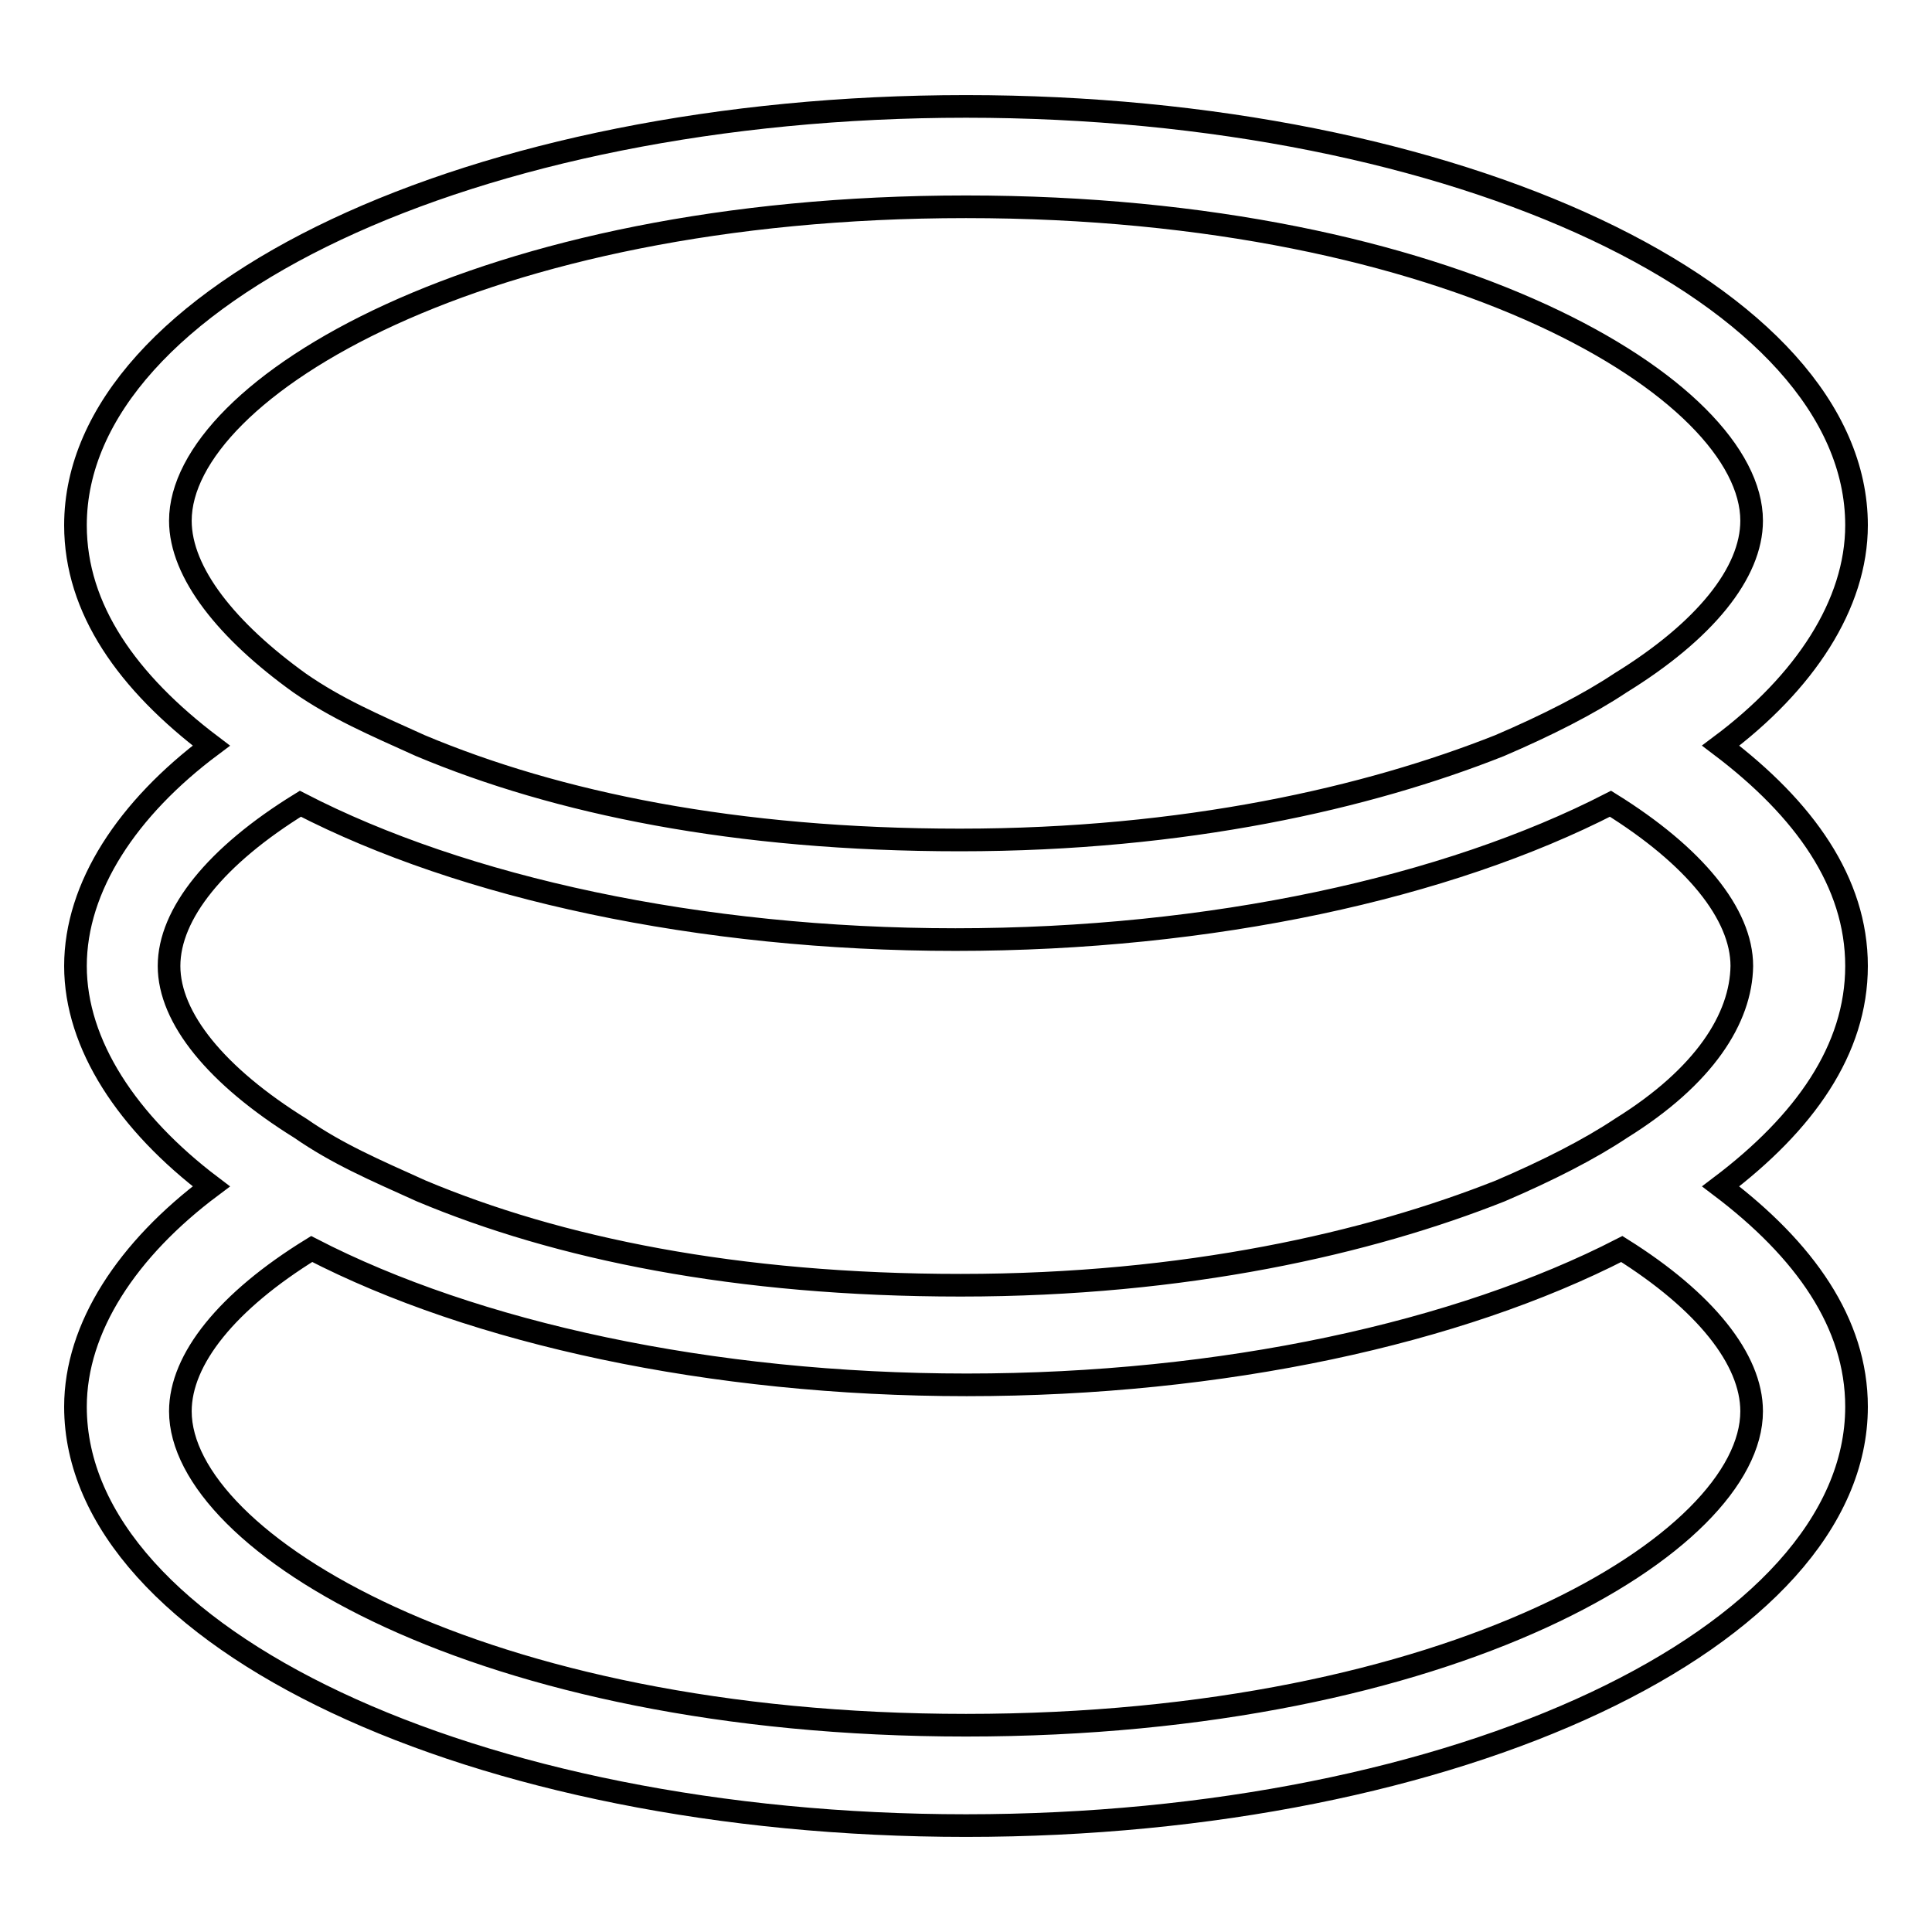 <?xml version="1.0" encoding="utf-8"?>
<!-- Svg Vector Icons : http://www.onlinewebfonts.com/icon -->
<!DOCTYPE svg PUBLIC "-//W3C//DTD SVG 1.1//EN" "http://www.w3.org/Graphics/SVG/1.1/DTD/svg11.dtd">
<svg version="1.1" xmlns="http://www.w3.org/2000/svg" xmlns:xlink="http://www.w3.org/1999/xlink" x="0px" y="0px" viewBox="0 0 256 256" enable-background="new 0 0 256 256" xml:space="preserve">
<g> <path stroke-width="3" fill-opacity="0" stroke="#000000"  d="M246,128c0-11.1-6.9-20.8-18-29.2c11.1-8.3,18-18.7,18-29.2c0-30.5-52.8-55.5-118-55.5 c-65.2,0-118,25-118,55.5c0,11.1,6.9,20.8,18,29.2c-11.1,8.3-18,18.7-18,29.2c0,10.4,6.9,20.8,18,29.2c-11.1,8.3-18,18.7-18,29.2 c0,30.5,52.8,55.5,118,55.5c65.2,0,118-25,118-55.5c0-11.1-6.9-20.8-18-29.2C239.1,148.8,246,139.1,246,128z M23.9,69 c0-17.4,39.6-41.6,104.1-41.6c64.6,0,104.1,24.3,104.1,41.6c0,6.9-6.2,14.6-17.4,21.5c-4.2,2.8-9.7,5.6-16,8.3 c-17.4,6.9-41.6,12.5-71.5,12.5c-29.8,0-53.4-4.9-71.5-12.5c-6.2-2.8-11.1-4.9-16-8.3C30.1,83.6,23.9,75.9,23.9,69L23.9,69z  M232.1,187c0,17.4-39.6,41.6-104.1,41.6c-64.6,0-104.1-24.3-104.1-41.6c0-6.9,6.2-14.6,17.4-21.5c21.5,11.1,52.8,18,86.8,18 c34,0,65.2-6.9,86.8-18C225.9,172.4,232.1,180.1,232.1,187z M214.8,149.5c-4.2,2.8-9.7,5.6-16,8.3c-17.4,6.9-41.6,12.5-71.5,12.5 c-29.8,0-53.4-4.9-71.5-12.5c-6.2-2.8-11.1-4.9-16-8.3c-11.1-6.9-17.4-14.6-17.4-21.5c0-6.9,6.2-14.6,17.4-21.5 c21.5,11.1,52.8,18,86.8,18s65.2-6.9,86.8-18c11.1,6.9,17.4,14.6,17.4,21.5C230.7,134.9,225.9,142.6,214.8,149.5z"/></g>
</svg>